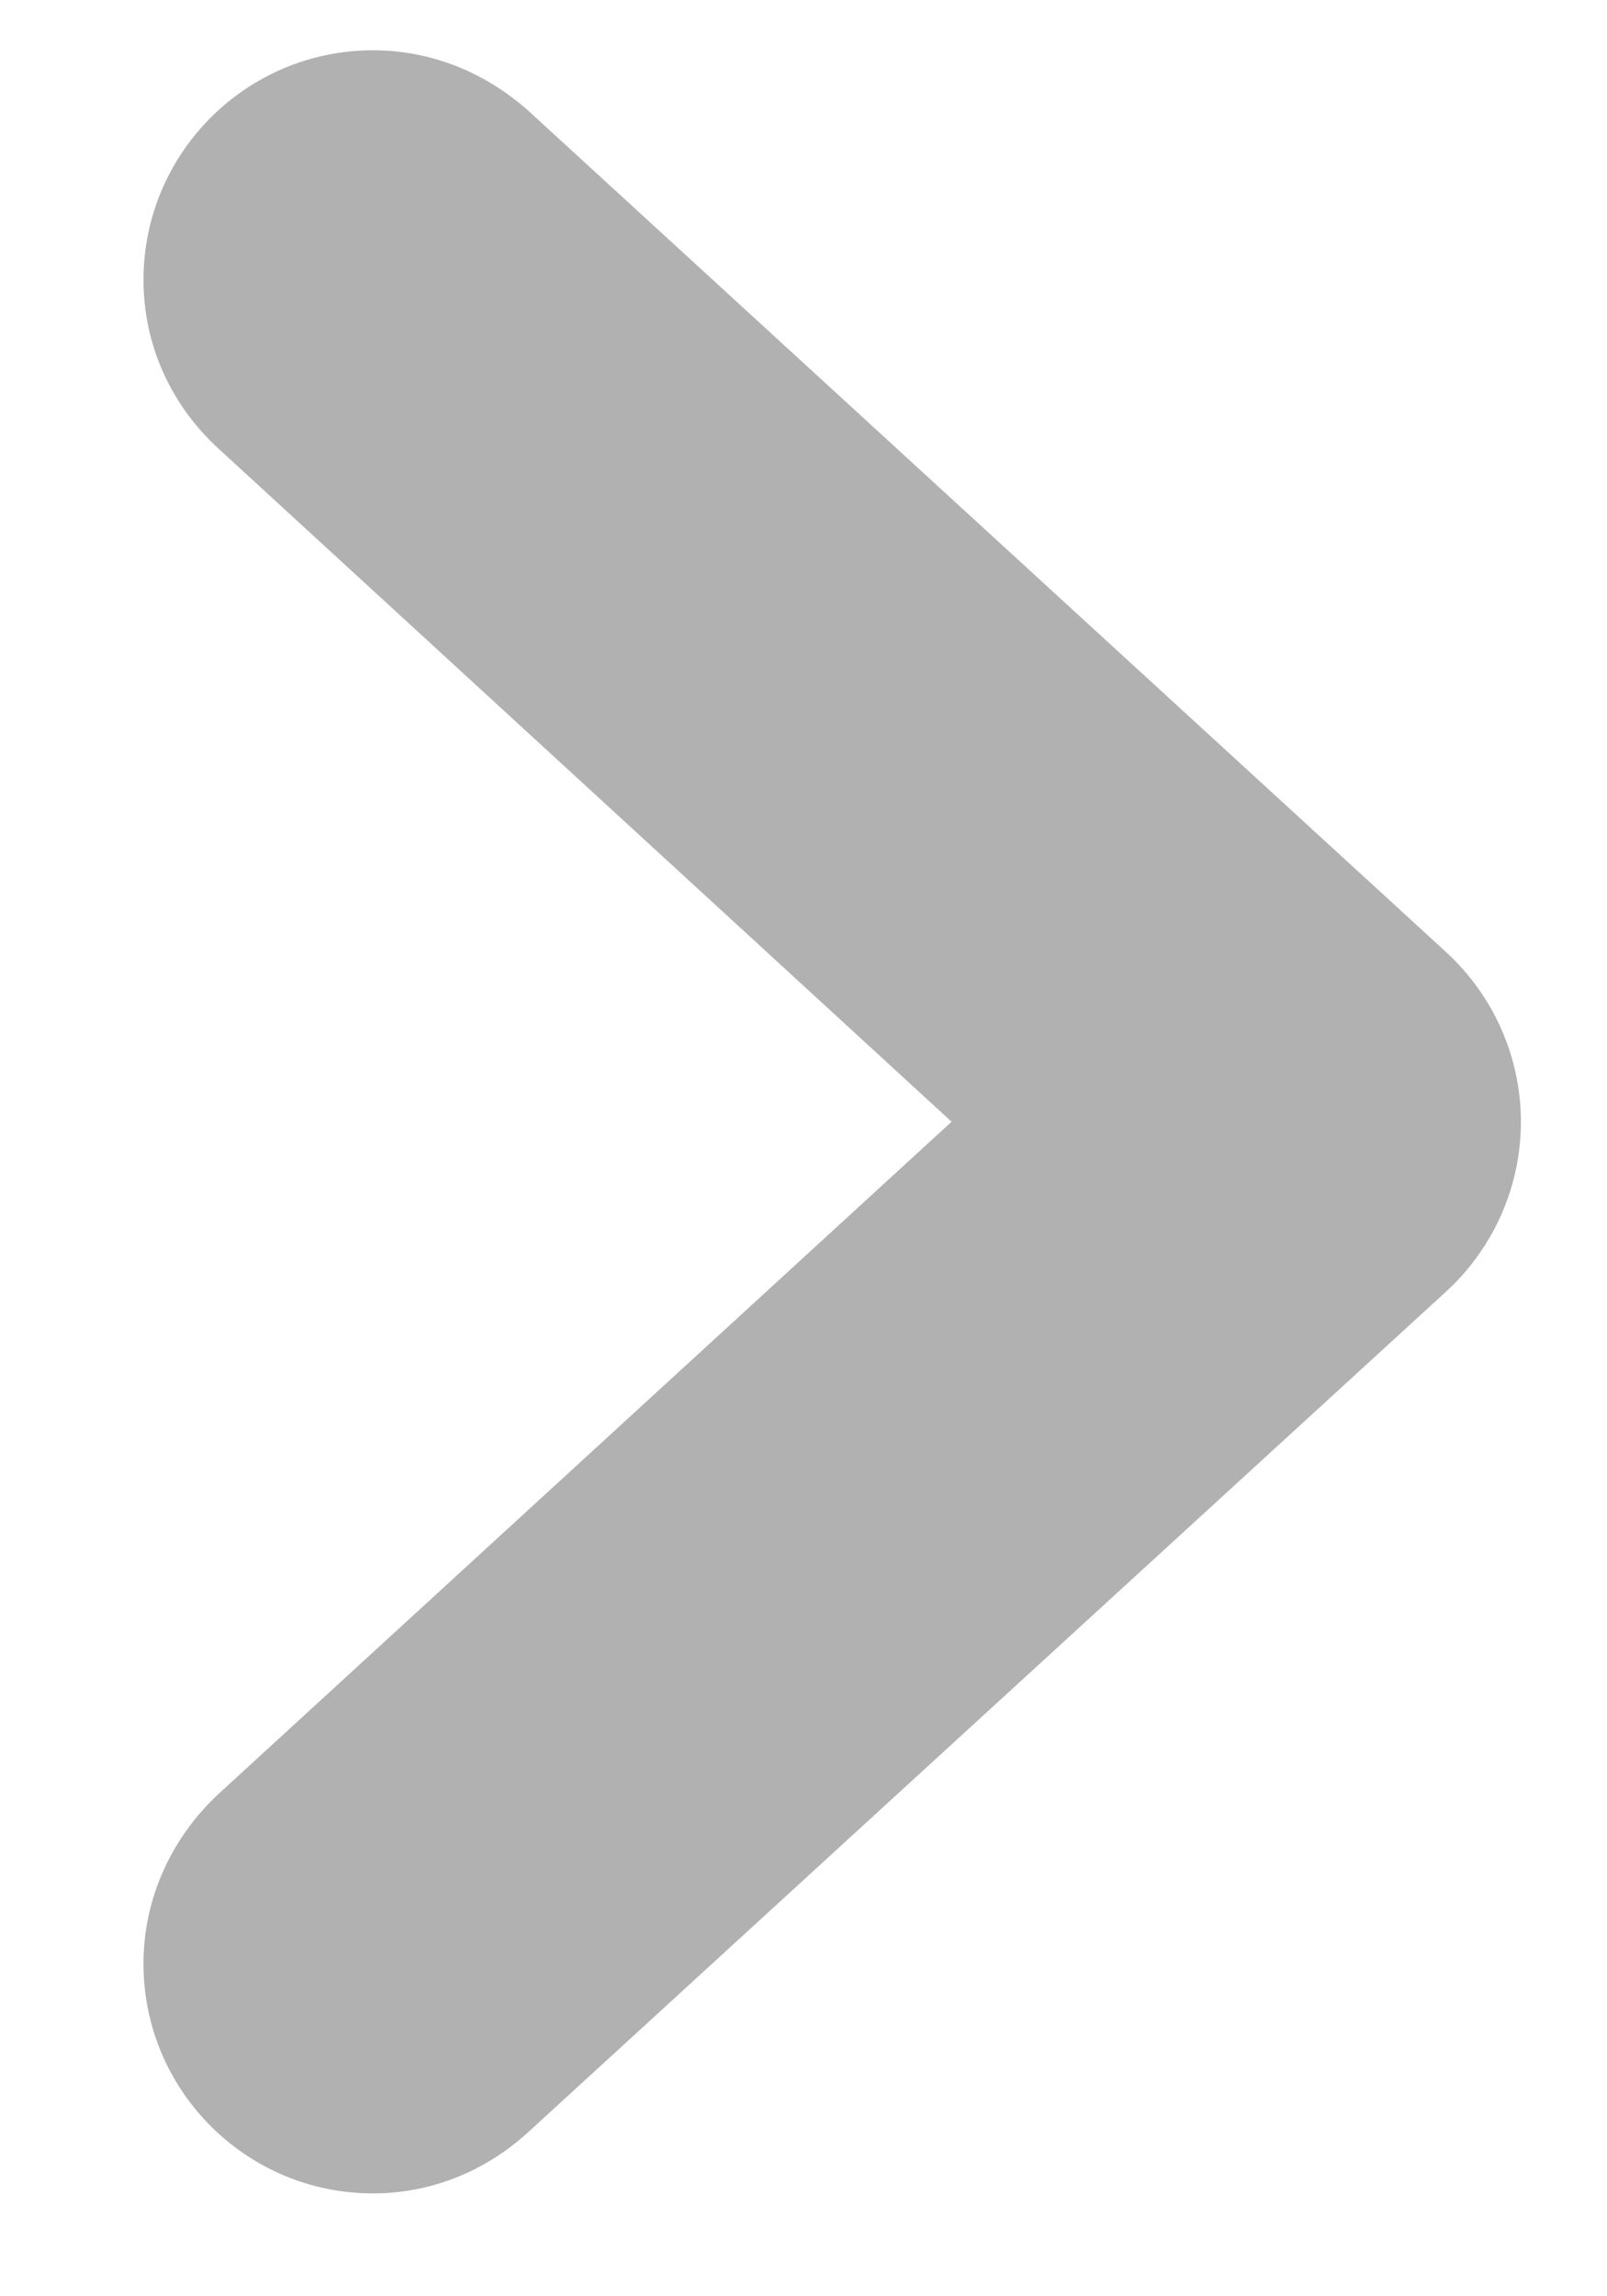 <?xml version="1.0" encoding="UTF-8"?>
<svg width="7px" height="10px" viewBox="0 0 7 10" version="1.1" xmlns="http://www.w3.org/2000/svg" xmlns:xlink="http://www.w3.org/1999/xlink">
    <!-- Generator: Sketch 44.1 (41455) - http://www.bohemiancoding.com/sketch -->
    <title>Path</title>
    <desc>Created with Sketch.</desc>
    <defs></defs>
    <g id="Welcome" stroke="none" stroke-width="1" fill="none" fill-rule="evenodd">
        <g id="Detail-receptu" transform="translate(-465, -325)" fill="#B1B1B1">
            <g id="Bitmap" transform="translate(420, 325)">
                <path d="M47.301,0.482 C47.12,0.321 46.886,0.219 46.625,0.219 C46.073,0.219 45.625,0.667 45.625,1.219 C45.625,1.511 45.752,1.771 45.951,1.953 L49.145,4.885 L45.949,7.815 C45.752,8 45.625,8.26 45.625,8.552 C45.625,9.104 46.073,9.552 46.625,9.552 C46.886,9.552 47.12,9.45 47.299,9.287 L51.301,5.623 C51.507,5.433 51.625,5.166 51.625,4.885 C51.625,4.605 51.507,4.338 51.301,4.148 L47.301,0.482 Z" id="Path"></path>
            </g>
        </g>
    </g>
</svg>